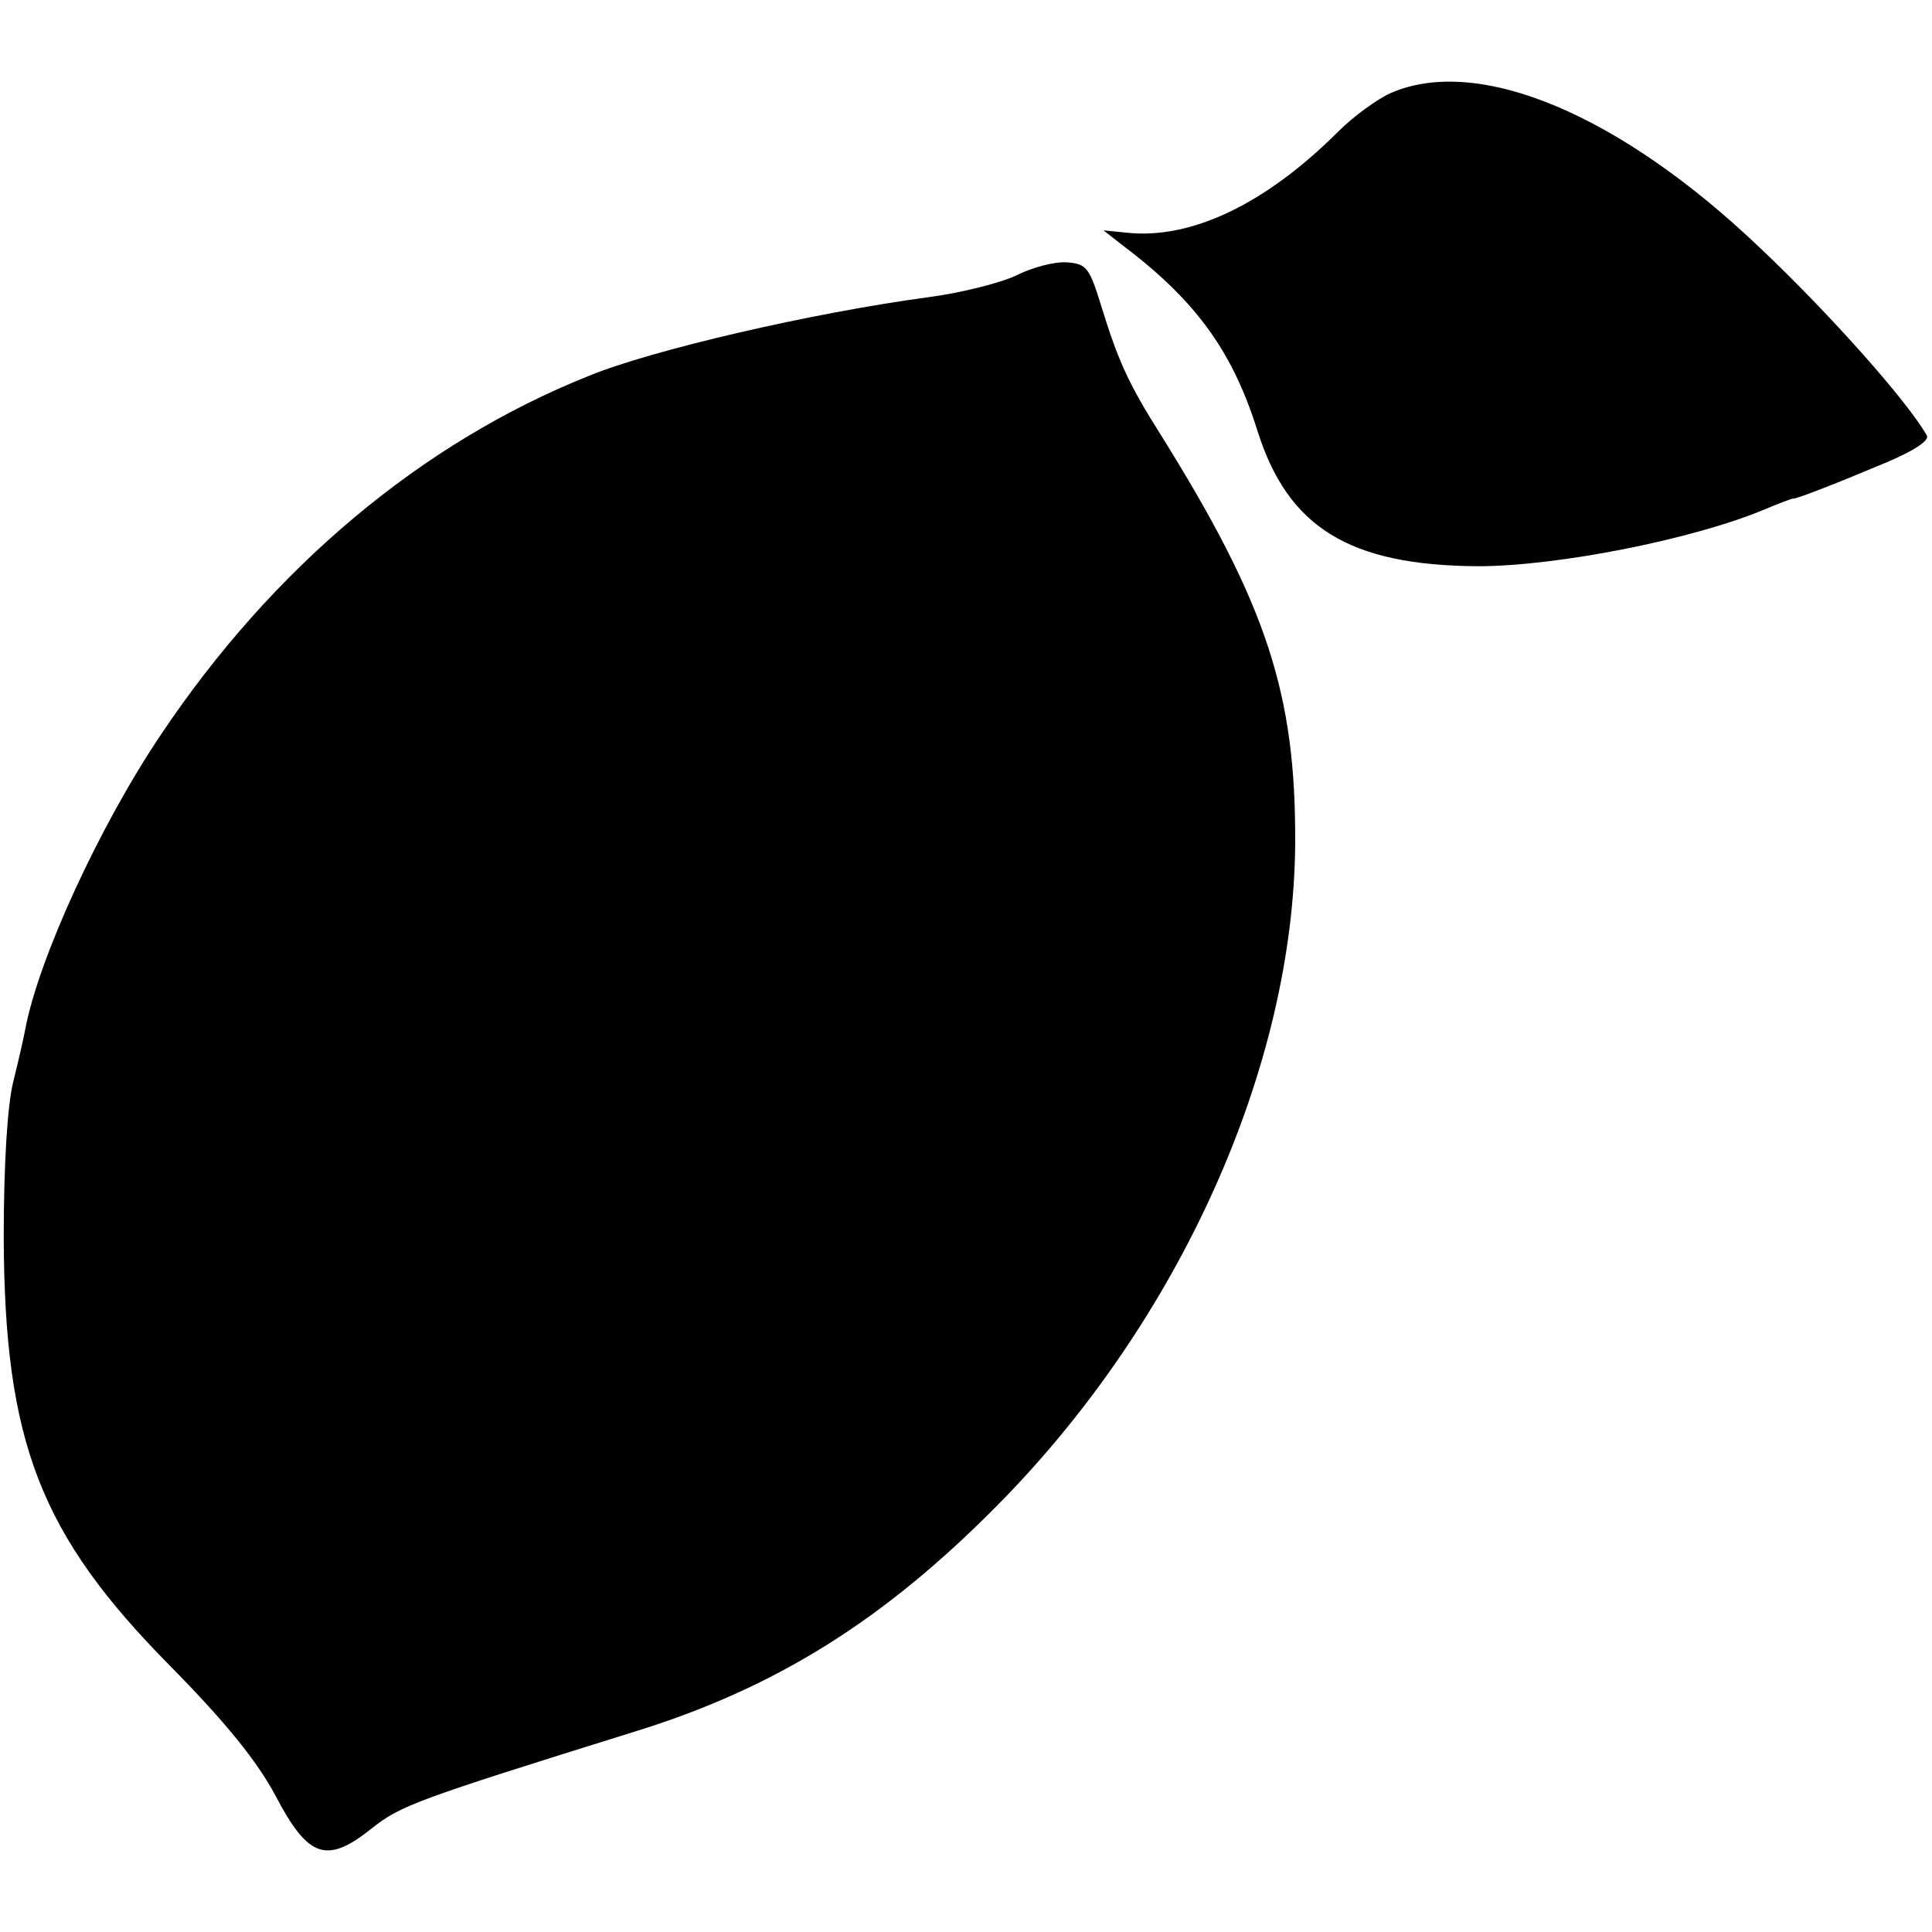 <?xml version="1.0" standalone="no"?>
<!DOCTYPE svg PUBLIC "-//W3C//DTD SVG 20010904//EN"
 "http://www.w3.org/TR/2001/REC-SVG-20010904/DTD/svg10.dtd">
<svg version="1.0" xmlns="http://www.w3.org/2000/svg"
 width="260pt" height="260pt" viewBox="0 0 260 260"
 preserveAspectRatio="xMidYMid meet">
<g transform="translate(0,260) scale(0.1,-0.1)"
fill="#000000" stroke="none">
<path d="M1872 2475 c-18 -8 -50 -31 -71 -52 -98 -98 -199 -146 -286 -136
l-30 3 23 -18 c100 -75 150 -143 184 -251 41 -131 124 -182 297 -183 106 0
290 36 387 77 19 8 35 14 37 14 4 -1 62 22 124 48 38 16 60 30 56 37 -26 46
-131 164 -223 251 -189 181 -380 261 -498 210z"/>
<path d="M1369 2230 c-20 -10 -74 -24 -120 -30 -156 -21 -372 -71 -457 -106
-225 -90 -425 -258 -575 -482 -83 -123 -165 -302 -183 -397 -2 -11 -9 -42 -16
-70 -8 -31 -13 -112 -13 -210 1 -276 49 -400 224 -577 74 -75 117 -128 142
-175 44 -84 69 -92 130 -43 38 30 59 38 351 129 192 59 338 151 491 306 245
248 398 589 400 890 1 201 -38 321 -181 550 -43 68 -57 99 -79 170 -17 55 -20
60 -48 62 -16 1 -46 -7 -66 -17z"/>
</g>
</svg>
